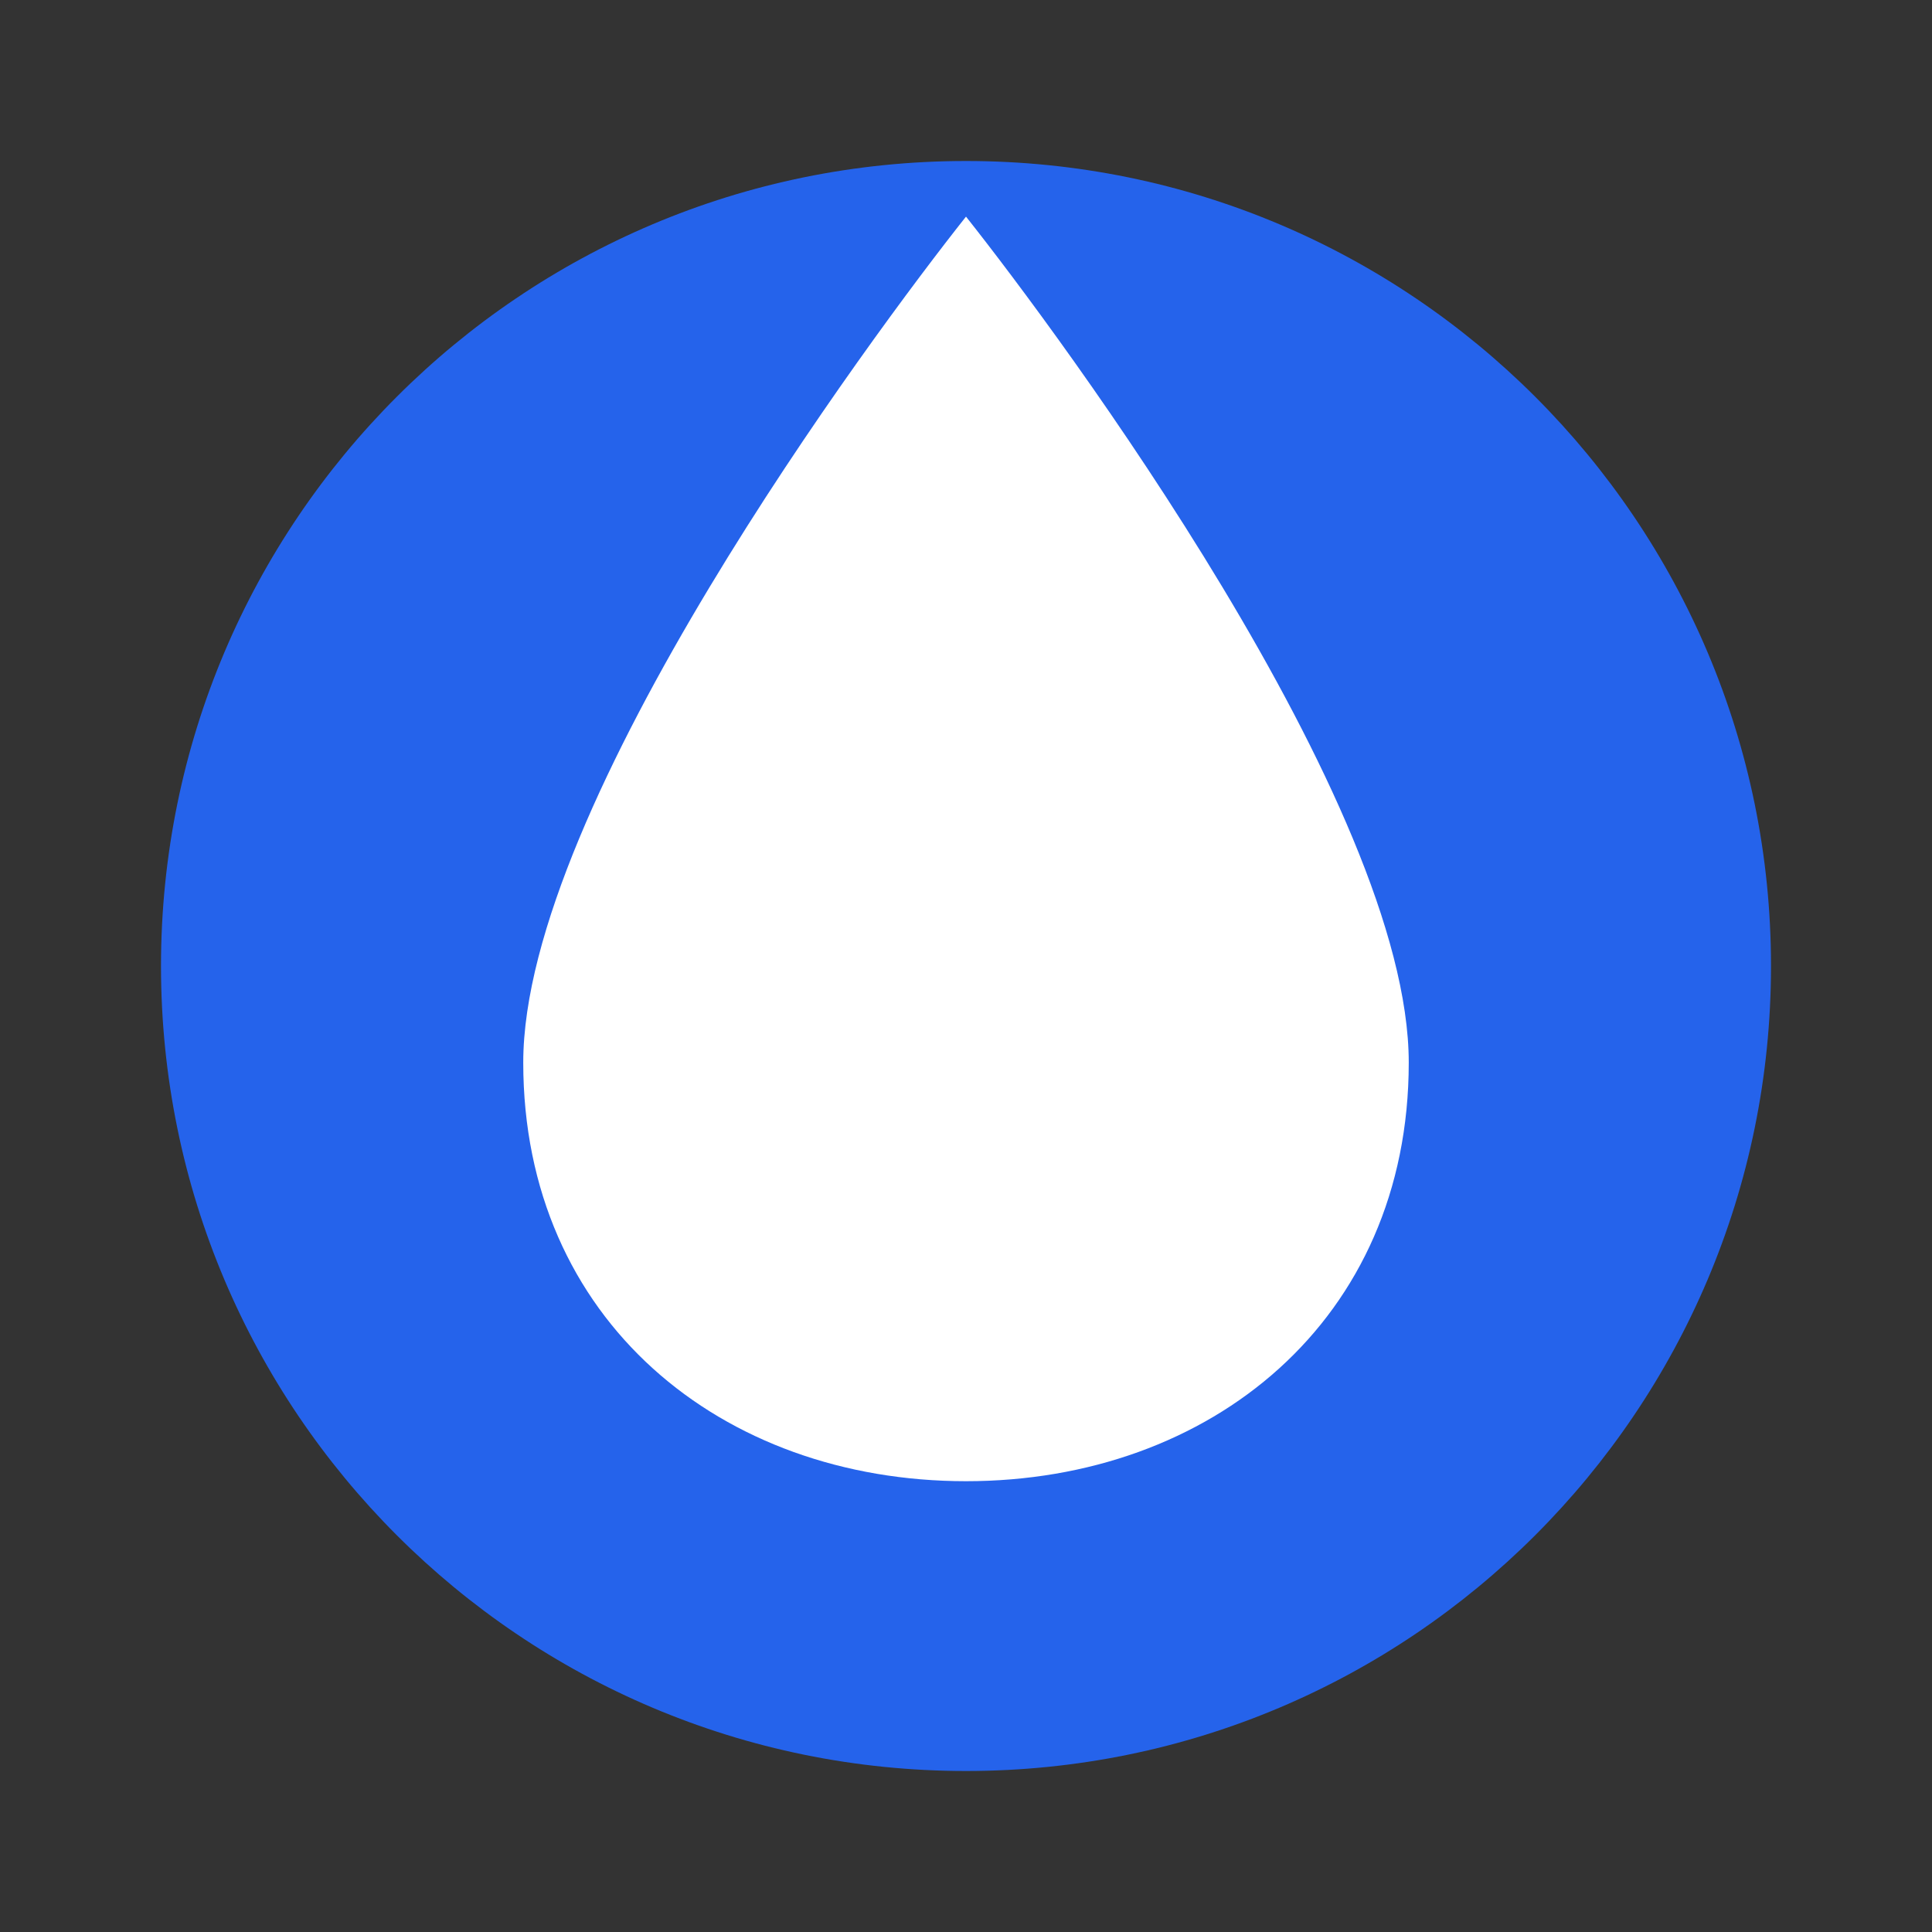 <?xml version="1.0" encoding="UTF-8"?>
<svg width="32" height="32" viewBox="0 0 24 24" fill="none" xmlns="http://www.w3.org/2000/svg">
  <rect x="0" y="0" width="24" height="24" fill="#333333" stroke="none"/>
  <path d="M12 22C17.523 22 22 17.523 22 12C22 6.477 17.523 2 12 2C6.477 2 2 6.477 2 12C2 17.523 6.477 22 12 22Z" fill="#2563EB"/>
  <path d="M12 2.691C10.832 4.163 6.5 10 6.5 13.2C6.5 16.4 8.962 18.4 12 18.4C15.038 18.4 17.5 16.4 17.5 13.2C17.5 10 13.168 4.163 12 2.691Z" fill="white"/>
</svg>